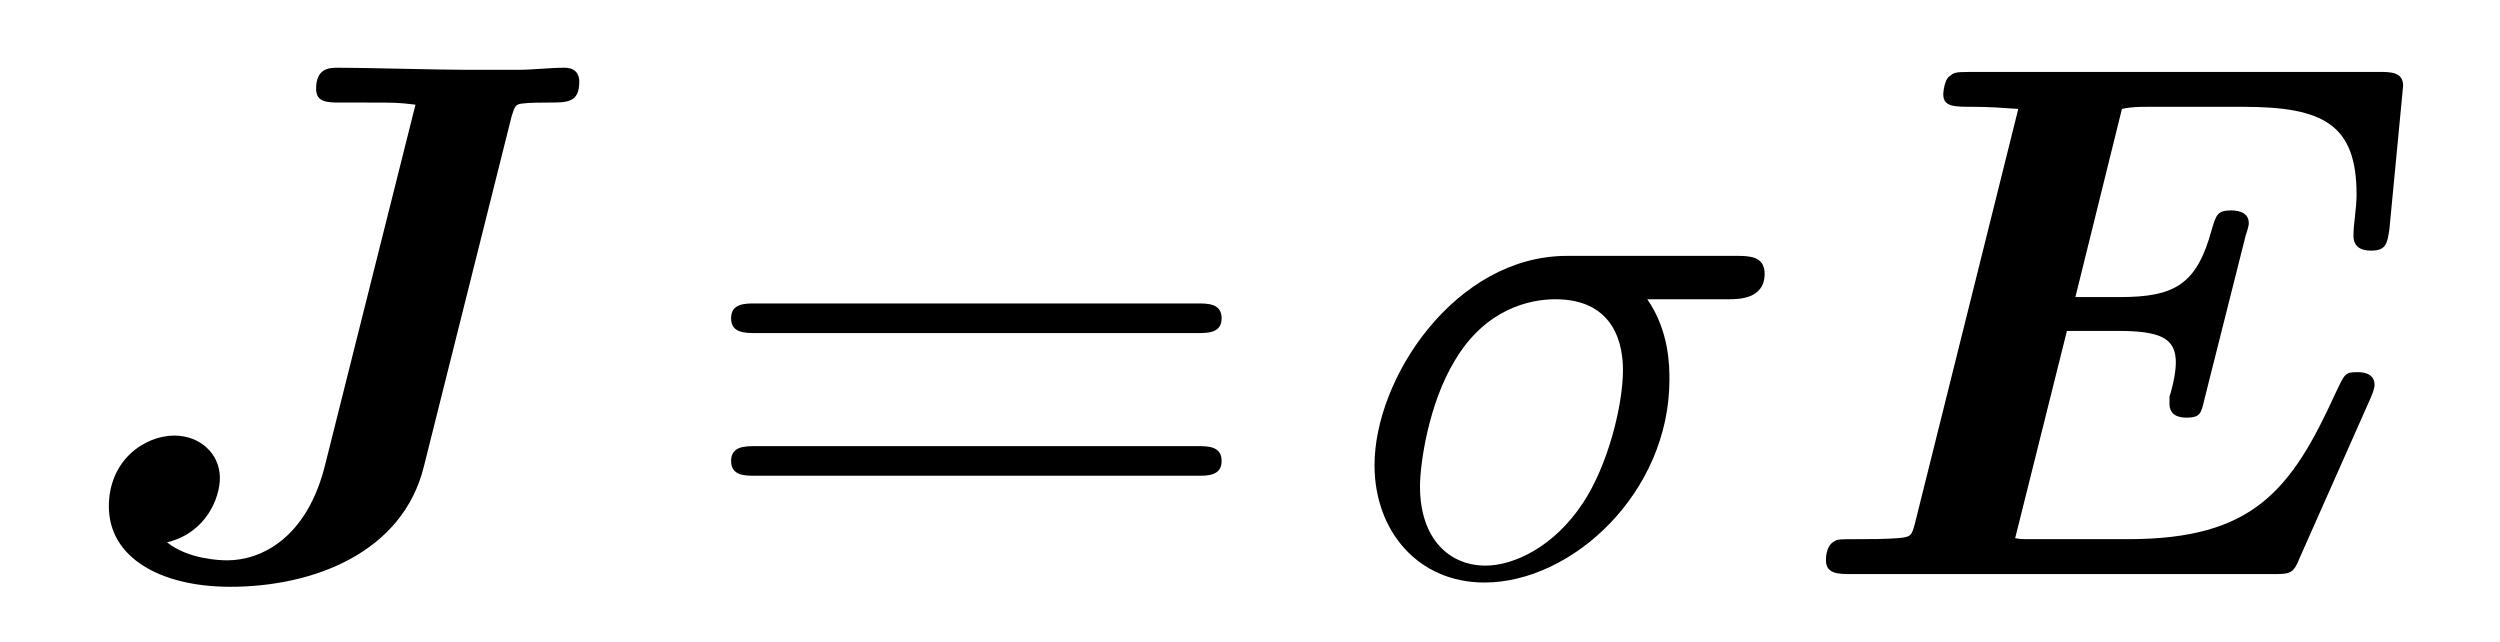 <?xml version="1.0" encoding="UTF-8"?>
<svg xmlns="http://www.w3.org/2000/svg" xmlns:xlink="http://www.w3.org/1999/xlink" viewBox="0 0 36.951 9.485" version="1.2">
<defs>
<g>
<symbol overflow="visible" id="glyph0-0">
<path style="stroke:none;" d=""/>
</symbol>
<symbol overflow="visible" id="glyph0-1">
<path style="stroke:none;" d="M 6.562 -6.766 C 6.609 -6.922 6.625 -6.938 6.703 -6.953 C 6.828 -6.969 6.984 -6.969 7.109 -6.969 C 7.391 -6.969 7.562 -6.969 7.562 -7.281 C 7.562 -7.312 7.562 -7.484 7.344 -7.484 C 7.125 -7.484 6.875 -7.453 6.656 -7.453 C 6.406 -7.453 6.156 -7.453 5.906 -7.453 C 5.469 -7.453 4.422 -7.484 4 -7.484 C 3.875 -7.484 3.672 -7.484 3.672 -7.172 C 3.672 -6.969 3.844 -6.969 4.047 -6.969 L 4.422 -6.969 C 4.859 -6.969 4.875 -6.969 5.141 -6.938 L 3.812 -1.641 C 3.547 -0.531 2.859 -0.203 2.359 -0.203 C 2.25 -0.203 1.781 -0.219 1.469 -0.469 C 2.047 -0.609 2.25 -1.125 2.25 -1.422 C 2.25 -1.781 1.953 -2.047 1.578 -2.047 C 1.141 -2.047 0.609 -1.688 0.609 -1 C 0.609 -0.25 1.359 0.188 2.406 0.188 C 3.625 0.188 4.953 -0.312 5.266 -1.594 Z M 6.562 -6.766 "/>
</symbol>
<symbol overflow="visible" id="glyph0-2">
<path style="stroke:none;" d="M 8.516 -2.594 C 8.578 -2.734 8.578 -2.781 8.578 -2.797 C 8.578 -2.984 8.375 -2.984 8.328 -2.984 C 8.141 -2.984 8.141 -2.969 8 -2.672 C 7.344 -1.234 6.781 -0.516 4.938 -0.516 L 3.516 -0.516 C 3.359 -0.516 3.344 -0.516 3.266 -0.531 L 4.031 -3.594 L 4.781 -3.594 C 5.422 -3.594 5.641 -3.484 5.641 -3.125 C 5.641 -2.938 5.562 -2.656 5.547 -2.625 L 5.547 -2.516 C 5.547 -2.344 5.688 -2.312 5.797 -2.312 C 6 -2.312 6.016 -2.375 6.062 -2.578 L 6.672 -5 C 6.719 -5.141 6.719 -5.172 6.719 -5.188 C 6.719 -5.375 6.5 -5.375 6.453 -5.375 C 6.25 -5.375 6.234 -5.297 6.172 -5.094 C 5.953 -4.281 5.625 -4.094 4.812 -4.094 L 4.156 -4.094 L 4.844 -6.875 C 4.984 -6.906 5.109 -6.906 5.219 -6.906 L 6.641 -6.906 C 7.828 -6.906 8.312 -6.641 8.312 -5.609 C 8.312 -5.406 8.266 -5.172 8.266 -5 C 8.266 -4.781 8.469 -4.781 8.531 -4.781 C 8.75 -4.781 8.766 -4.891 8.797 -5.094 L 8.984 -7.047 L 9 -7.219 C 9 -7.422 8.812 -7.422 8.641 -7.422 L 2.594 -7.422 C 2.359 -7.422 2.359 -7.406 2.297 -7.359 C 2.219 -7.312 2.203 -7.109 2.203 -7.094 C 2.203 -6.906 2.359 -6.906 2.656 -6.906 C 2.875 -6.906 3.094 -6.891 3.312 -6.875 L 1.781 -0.734 C 1.734 -0.562 1.719 -0.547 1.531 -0.531 C 1.344 -0.516 1.125 -0.516 0.953 -0.516 C 0.672 -0.516 0.641 -0.516 0.594 -0.484 C 0.469 -0.422 0.469 -0.234 0.469 -0.203 C 0.469 0 0.656 0 0.844 0 L 7.062 0 C 7.328 0 7.375 0 7.469 -0.234 Z M 8.516 -2.594 "/>
</symbol>
<symbol overflow="visible" id="glyph1-0">
<path style="stroke:none;" d=""/>
</symbol>
<symbol overflow="visible" id="glyph1-1">
<path style="stroke:none;" d="M 7.5 -3.562 C 7.656 -3.562 7.859 -3.562 7.859 -3.781 C 7.859 -4 7.656 -4 7.5 -4 L 0.969 -4 C 0.812 -4 0.609 -4 0.609 -3.781 C 0.609 -3.562 0.812 -3.562 0.984 -3.562 Z M 7.5 -1.453 C 7.656 -1.453 7.859 -1.453 7.859 -1.672 C 7.859 -1.891 7.656 -1.891 7.5 -1.891 L 0.984 -1.891 C 0.812 -1.891 0.609 -1.891 0.609 -1.672 C 0.609 -1.453 0.812 -1.453 0.969 -1.453 Z M 7.5 -1.453 "/>
</symbol>
<symbol overflow="visible" id="glyph2-0">
<path style="stroke:none;" d=""/>
</symbol>
<symbol overflow="visible" id="glyph2-1">
<path style="stroke:none;" d="M 5.656 -4.062 C 5.797 -4.062 6.188 -4.062 6.188 -4.438 C 6.188 -4.703 5.953 -4.703 5.766 -4.703 L 3.266 -4.703 C 1.625 -4.703 0.422 -2.906 0.422 -1.609 C 0.422 -0.641 1.062 0.125 2.047 0.125 C 3.344 0.125 4.781 -1.203 4.781 -2.875 C 4.781 -3.062 4.781 -3.594 4.453 -4.062 Z M 2.062 -0.125 C 1.531 -0.125 1.094 -0.516 1.094 -1.297 C 1.094 -1.625 1.219 -2.516 1.609 -3.156 C 2.062 -3.922 2.719 -4.062 3.094 -4.062 C 4 -4.062 4.094 -3.344 4.094 -3.016 C 4.094 -2.5 3.875 -1.609 3.5 -1.047 C 3.078 -0.406 2.484 -0.125 2.062 -0.125 Z M 2.062 -0.125 "/>
</symbol>
</g>
</defs>
<g id="surface1">
<g style="fill:rgb(0%,0%,0%);fill-opacity:1;">
  <use xlink:href="#glyph0-1" x="1" y="8.485"/>
</g>
<g style="fill:rgb(0%,0%,0%);fill-opacity:1;">
  <use xlink:href="#glyph1-1" x="10.197" y="8.485"/>
</g>
<g style="fill:rgb(0%,0%,0%);fill-opacity:1;">
  <use xlink:href="#glyph2-1" x="19.894" y="8.485"/>
</g>
<g style="fill:rgb(0%,0%,0%);fill-opacity:1;">
  <use xlink:href="#glyph0-2" x="26.519" y="8.485"/>
</g>
</g>
</svg>

